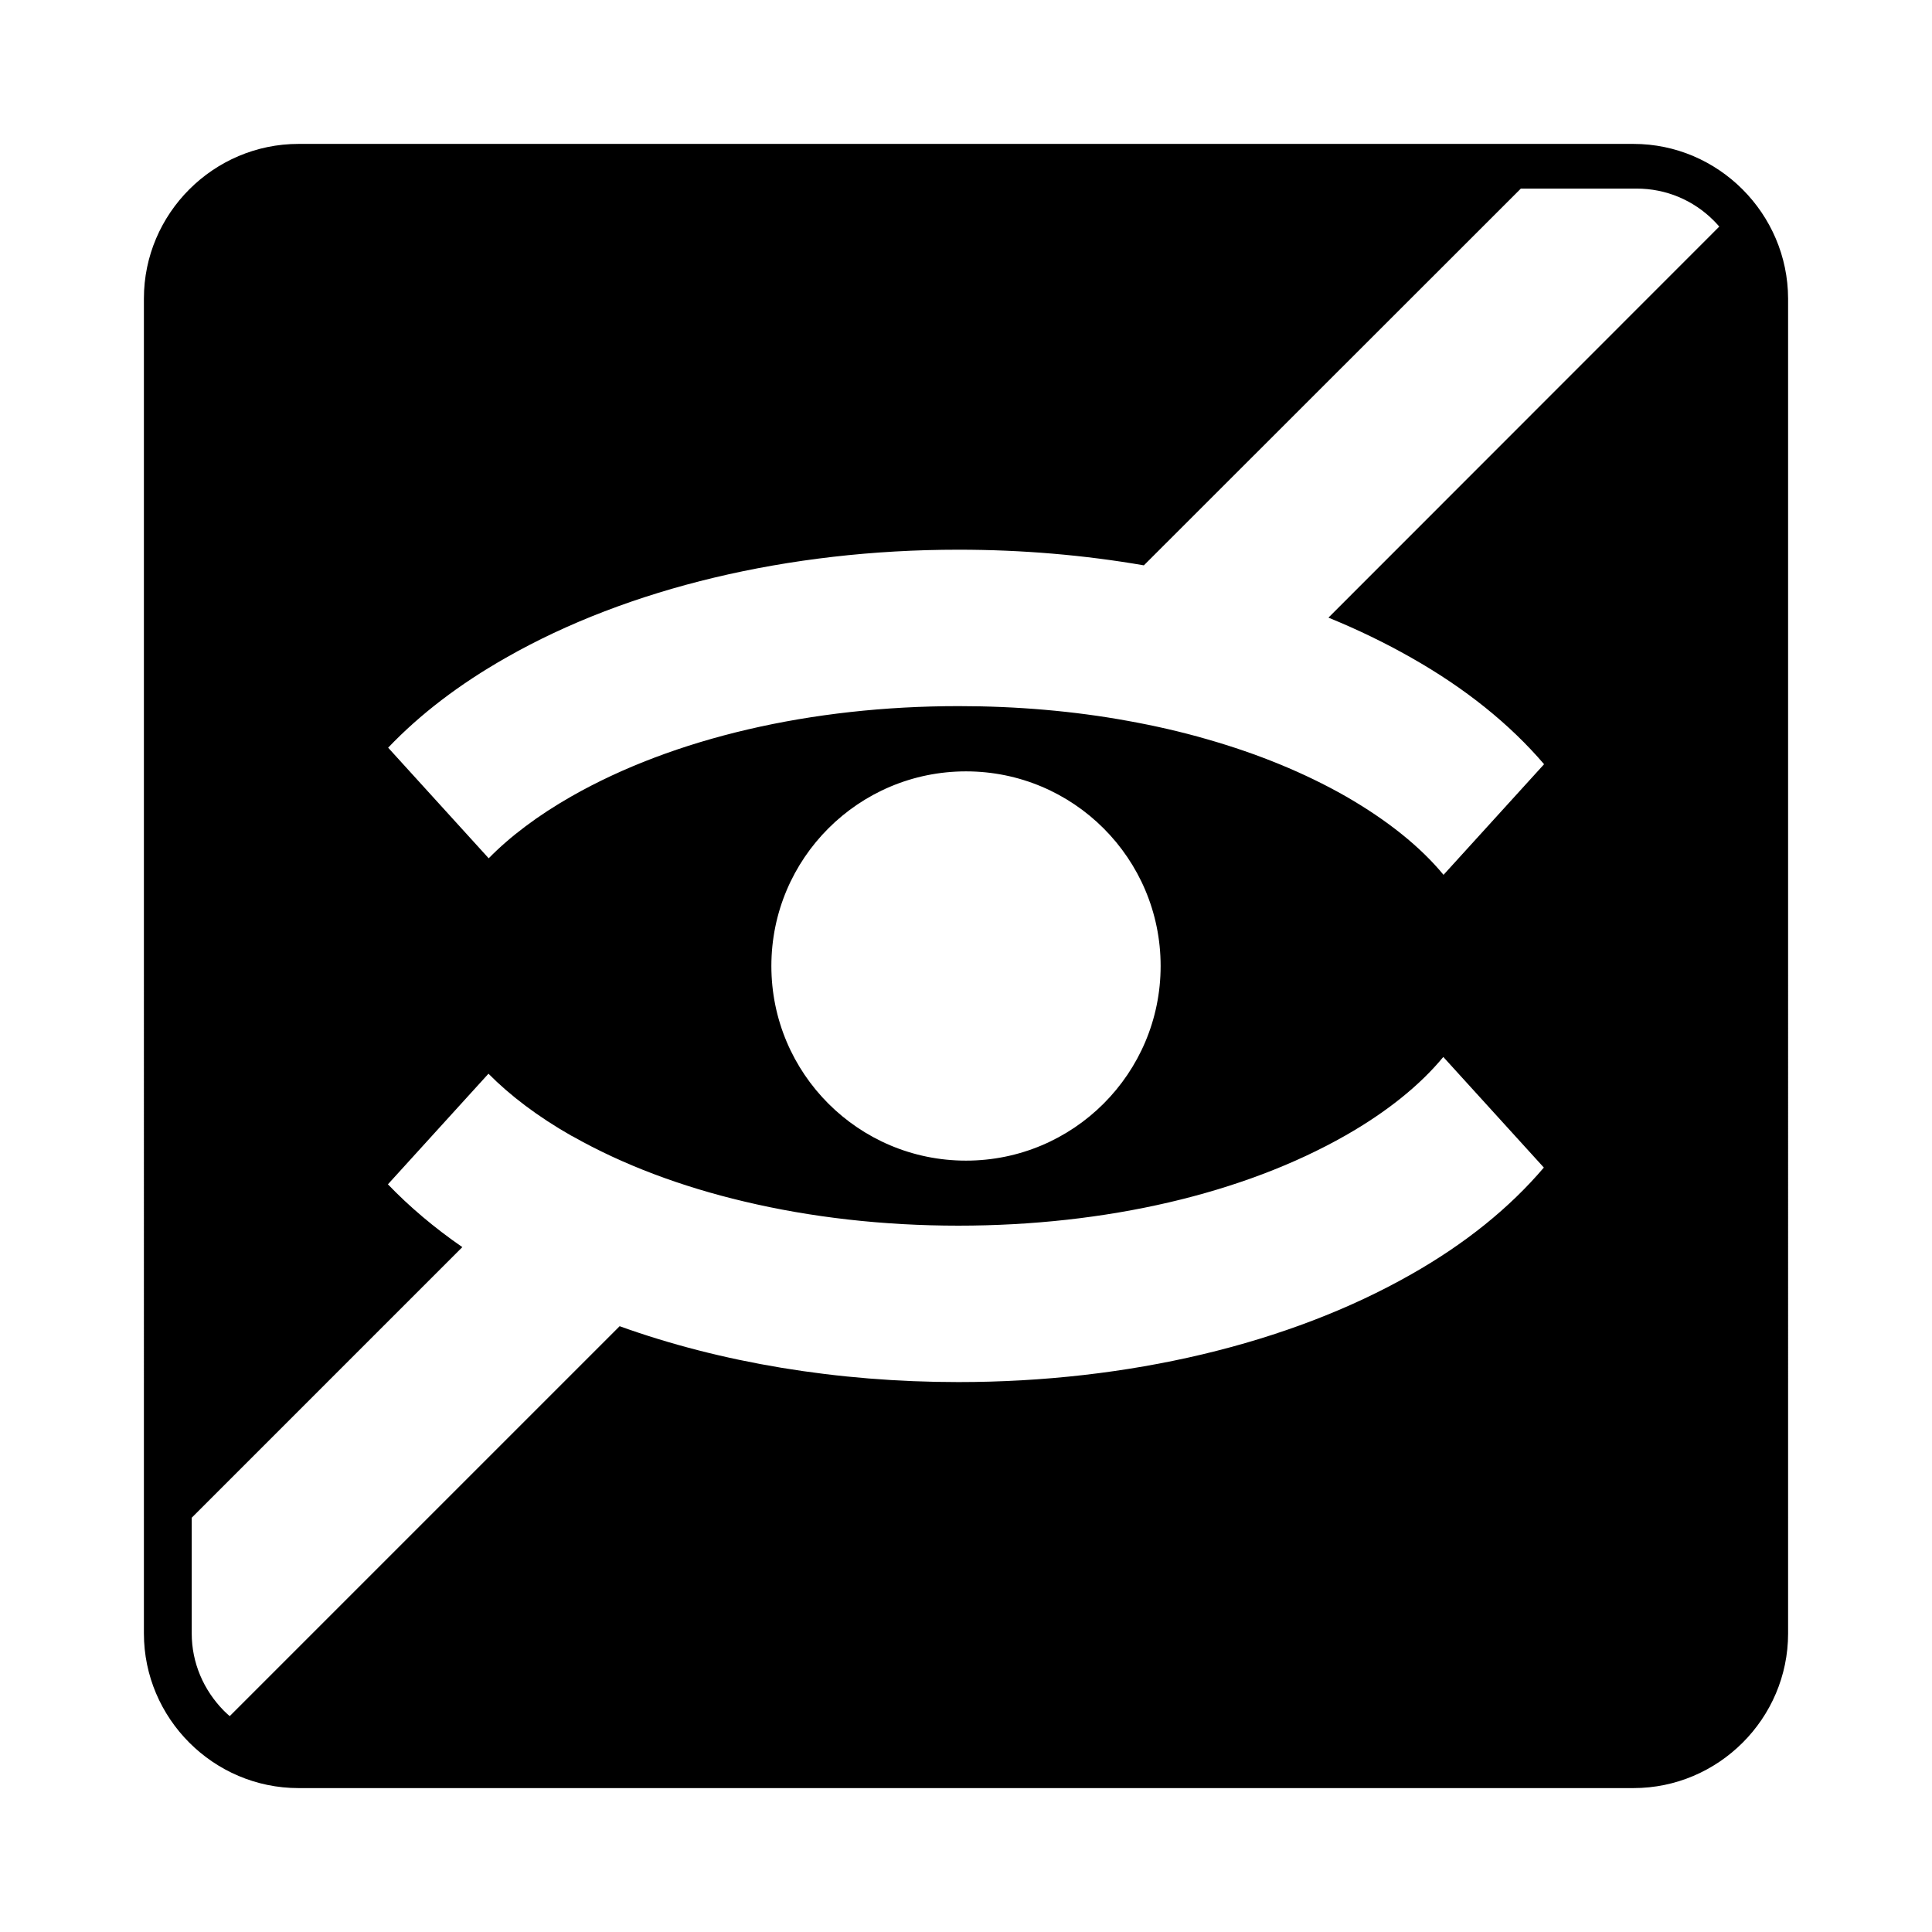 <?xml version="1.0" encoding="utf-8"?>
<!-- Generator: Adobe Illustrator 26.5.0, SVG Export Plug-In . SVG Version: 6.00 Build 0)  -->
<svg version="1.1" xmlns="http://www.w3.org/2000/svg" xmlns:xlink="http://www.w3.org/1999/xlink" x="0px" y="0px"
	 viewBox="0 0 864.6 864.6" style="enable-background:new 0 0 864.6 864.6;" xml:space="preserve">
<g id="Ebene_1">
</g>
<g id="Ebene_2">
	<path d="M731,64.4H133.6c-38,0-69.2,31.1-69.2,69.2V731c0,38,31.1,69.2,69.2,69.2H731c38,0,69.2-31.1,69.2-69.2V133.6
		C800.1,95.6,769,64.4,731,64.4z M631.5,570.3c-54.6,31.1-126.6,48.2-202.6,48.2c-54.2,0-106.3-8.7-151.6-25L102.8,768
		c-0.9-0.8-1.7-1.5-2.5-2.3C91,756.3,85.8,744,85.8,731v-51.8l121.1-121.1c-12.6-8.7-23.7-18.1-33.3-28.1l45-49.5
		c9.7,9.8,22.1,19.2,37,27.7c0.3,0.1,0.5,0.3,0.8,0.4c22.3,12.6,48.3,22.4,76.7,29.1c29.8,7.1,62.2,10.8,95.8,10.8
		c66,0,127.5-14.3,173.3-40.4c18.6-10.6,33.4-22.6,43.7-35.1l45,49.5C675.6,540.5,655.7,556.6,631.5,570.3z M345.2,432.3
		c0-48.1,39-87.1,87.1-87.1c48.1,0,87.1,39,87.1,87.1c0,48.1-39,87.1-87.1,87.1C384.2,519.4,345.2,480.4,345.2,432.3z M594.5,276.4
		c13,5.3,25.4,11.3,37,17.9C655.7,308,675.6,324,691,342l-45,49.5c-10.3-12.5-25.1-24.4-43.7-35.1c-18.4-10.5-39.4-19.1-62.2-25.6
		c-11.4-3.3-23.2-6-35.4-8.2c-24.1-4.4-49.6-6.6-75.7-6.6c-66,0-127.5,14.3-173.3,40.4c-14.9,8.5-27.4,17.9-37,27.7l-45-49.5
		c14.3-15,32-28.5,52.8-40.3C281,263.2,352.9,246,428.9,246c28.5,0,56.4,2.4,83,7L680.6,84.4h51.8c13.1,0,25.4,5.1,34.7,14.5
		c0.8,0.8,1.6,1.7,2.3,2.5L594.5,276.4z"/>
</g>
</svg>
